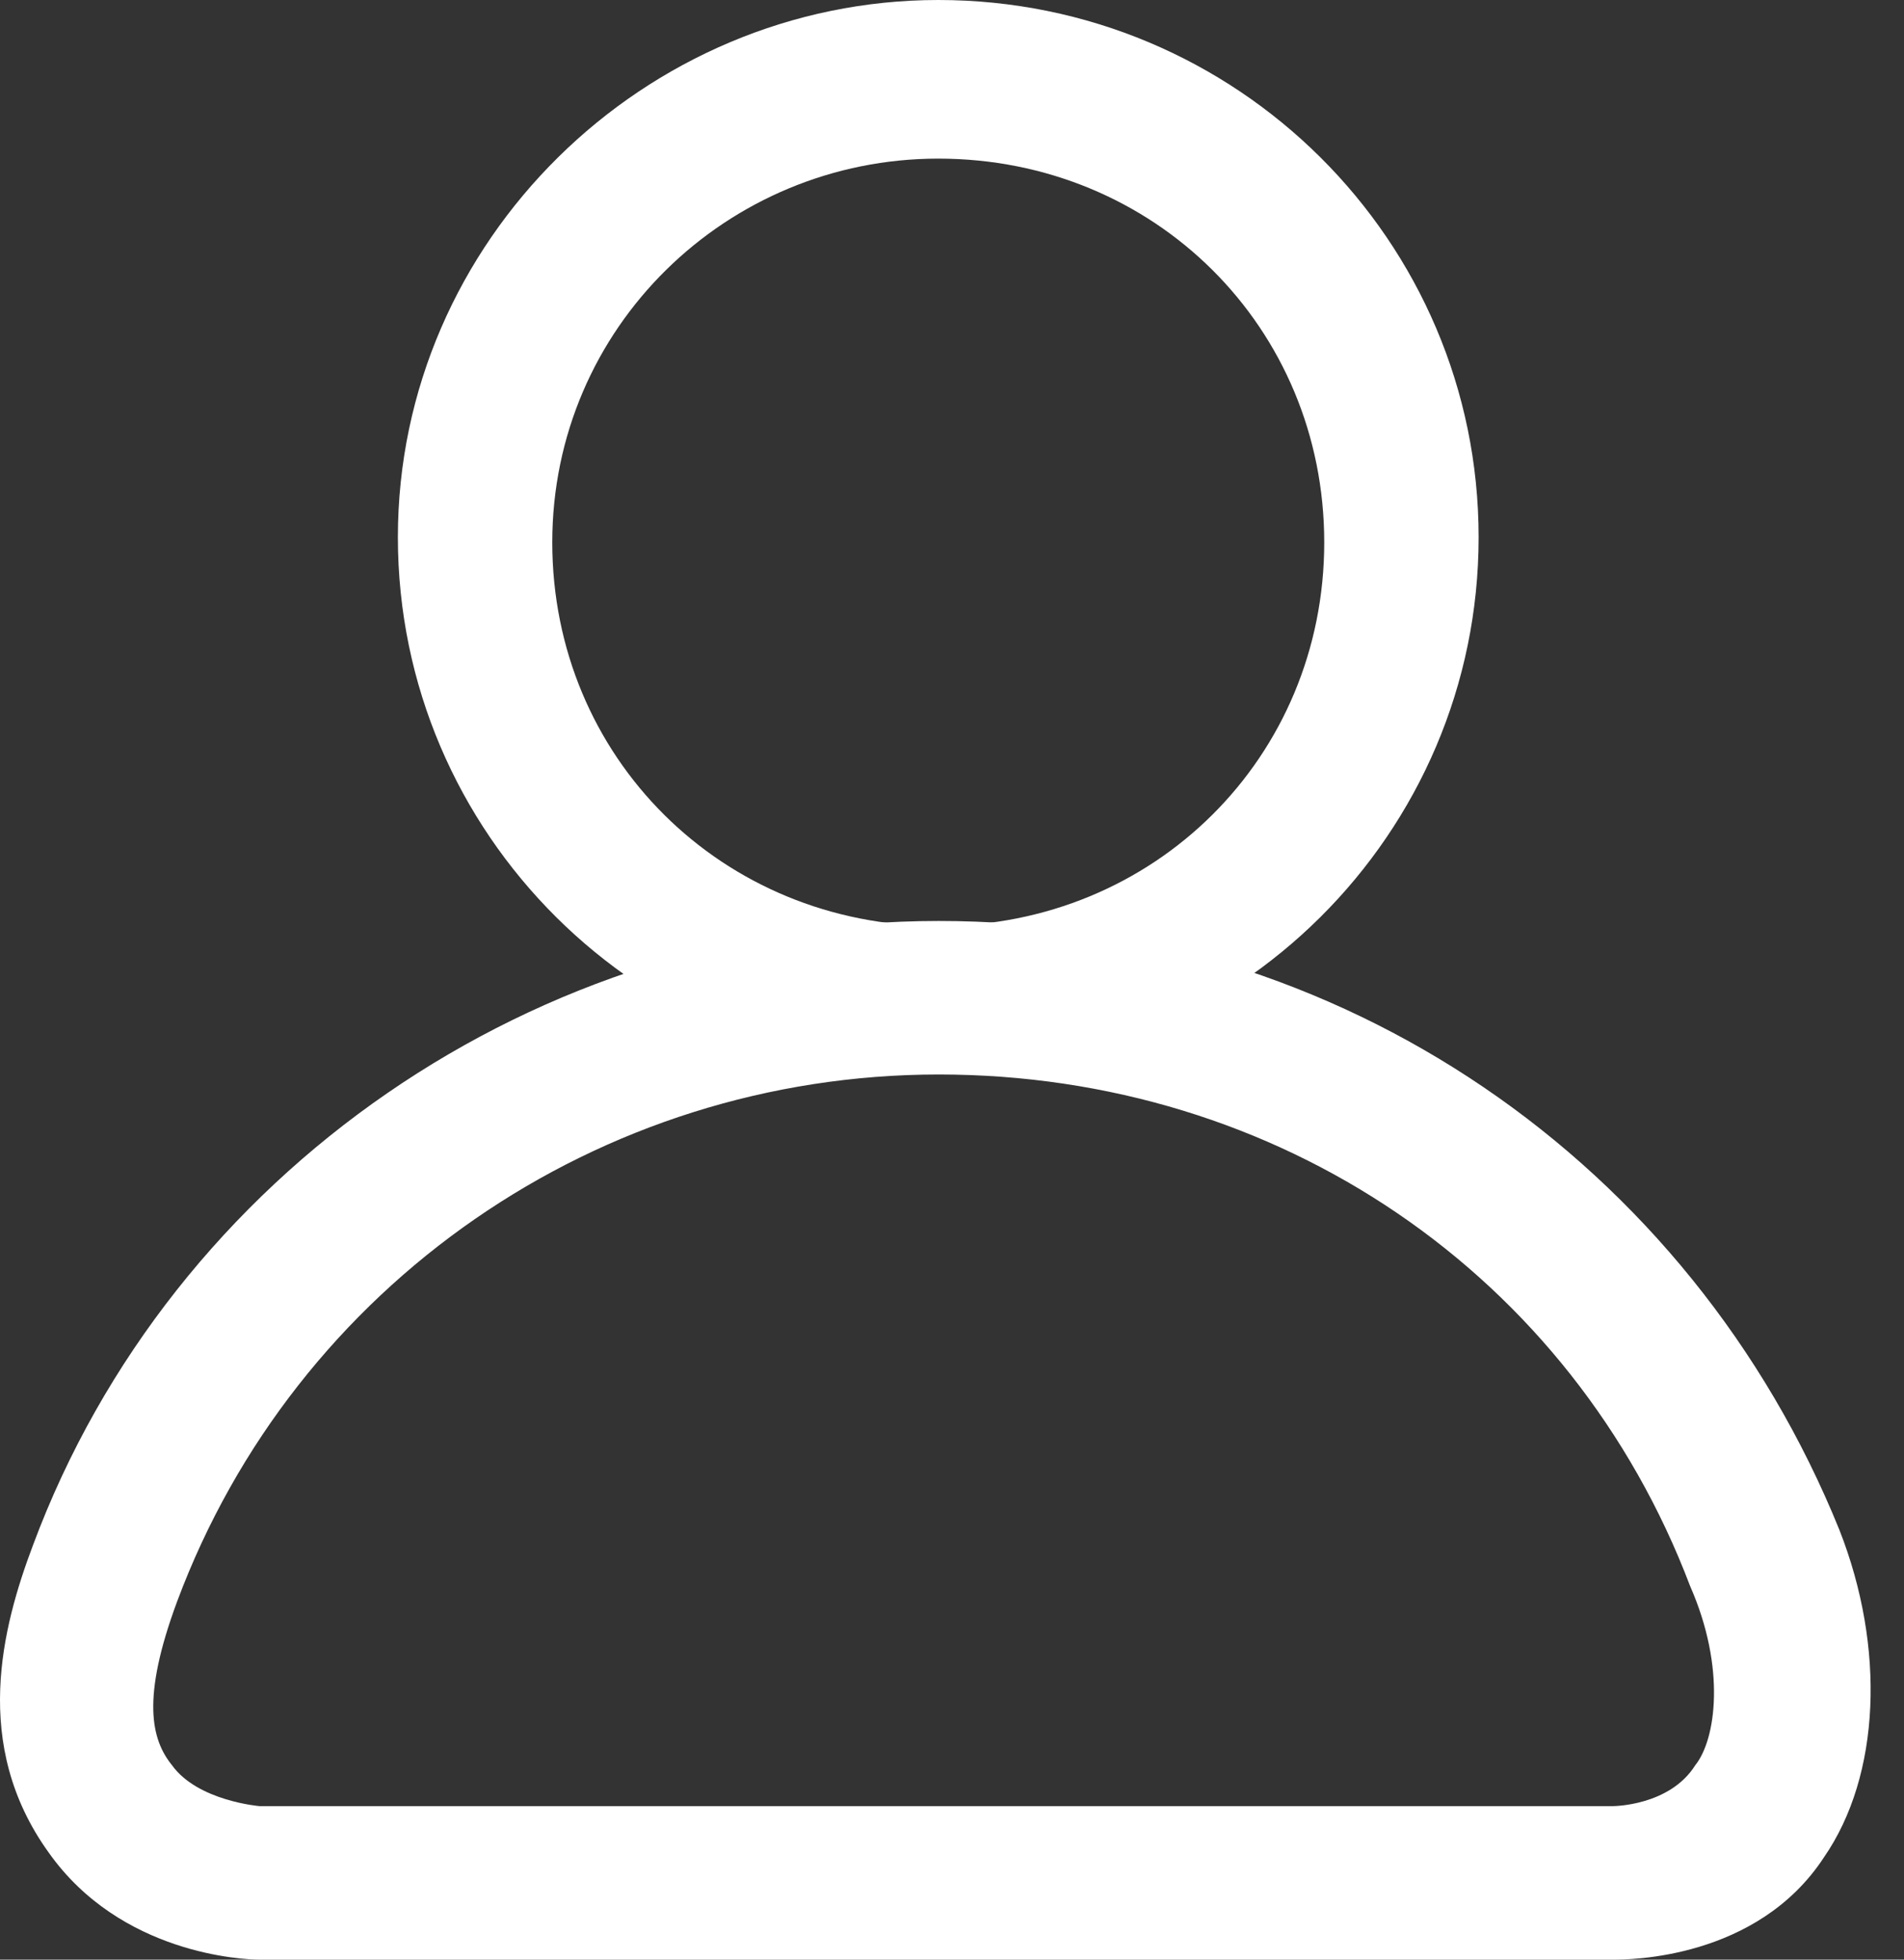 <svg width="34" height="35" viewBox="0 0 34 35" fill="none" xmlns="http://www.w3.org/2000/svg">
<rect x="0" y="0" width="34" height="35" fill="#333333" stroke="none"/>
<path d="M28.803 35H4.633C4.357 35 2.152 34.909 0.865 33.081C-0.513 31.162 0.038 29.06 0.589 27.598C3.071 20.927 9.596 16.449 16.764 16.449C23.932 16.449 30.181 20.744 32.846 27.324C33.673 29.426 33.581 31.71 32.571 33.172C31.376 35 29.078 35 28.803 35ZM16.764 19.191C10.698 19.191 5.276 22.937 3.163 28.603C2.519 30.339 2.703 31.071 3.071 31.527C3.53 32.167 4.633 32.258 4.633 32.258H28.803C28.803 32.258 29.814 32.258 30.273 31.527C30.641 31.071 30.825 29.791 30.181 28.329C28.067 22.755 22.829 19.191 16.764 19.191Z" fill="white"/>
<path d="M16.755 19.19C11.425 19.19 7.105 14.895 7.105 9.595C7.105 4.295 11.517 0 16.755 0C22.085 0 26.404 4.295 26.404 9.595C26.404 14.895 22.085 19.19 16.755 19.19ZM16.755 2.833C12.987 2.833 9.862 5.848 9.862 9.687C9.862 13.525 12.895 16.54 16.755 16.54C20.615 16.54 23.647 13.525 23.647 9.687C23.647 5.848 20.615 2.833 16.755 2.833Z" fill="white"/>
</svg>

